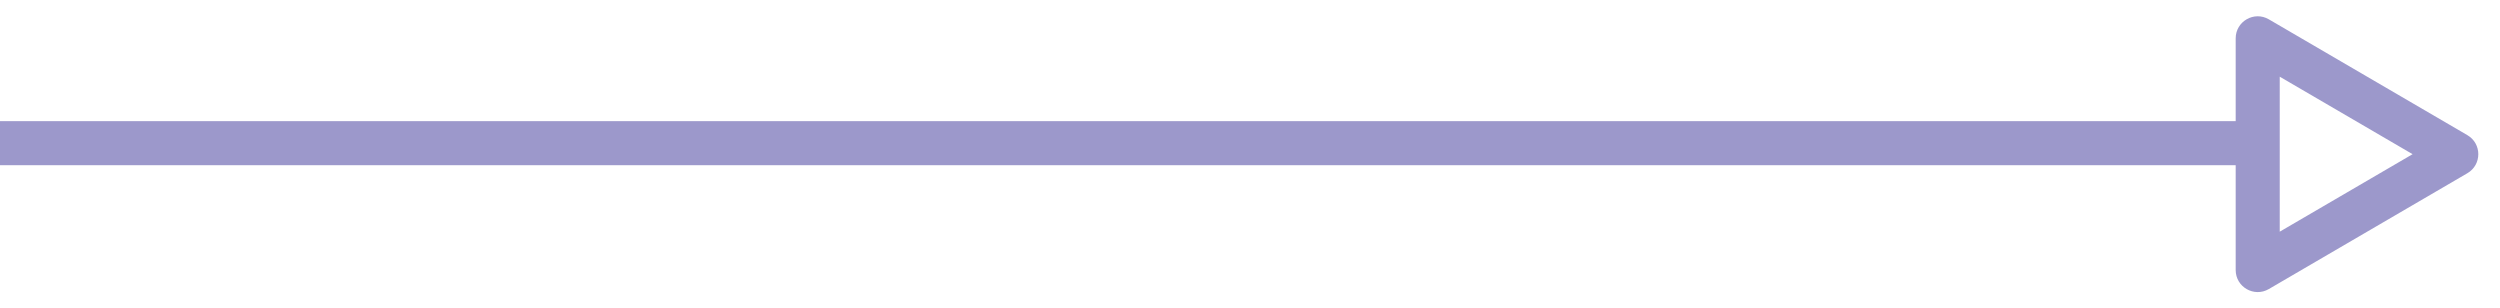 <svg xmlns="http://www.w3.org/2000/svg" width="113.5" height="14" viewBox="0 0 113.5 14">
  <g transform="translate(-1130.5 -3233)">
    <line x2="102" transform="translate(1130.5 3239.5)" fill="none" stroke="#9c98cb" stroke-width="2"/>
    <g transform="translate(1244 3233) rotate(90)" fill="none">
      <path d="M6.136,1.481a1,1,0,0,1,1.728,0L13.123,10.5a1,1,0,0,1-.864,1.5H1.741a1,1,0,0,1-.864-1.5Z" stroke="none"/>
      <path d="M 7 3.969 L 3.482 10 L 10.518 10 L 7 3.969 M 7 0.985 C 7.335 0.985 7.671 1.15 7.864 1.481 L 13.123 10.496 C 13.512 11.163 13.031 12 12.259 12 L 1.741 12 C 0.969 12 0.488 11.163 0.877 10.496 L 6.136 1.481 C 6.329 1.15 6.665 0.985 7 0.985 Z" stroke="none" fill="#9c98cb"/>
    </g>
  </g>
</svg>
